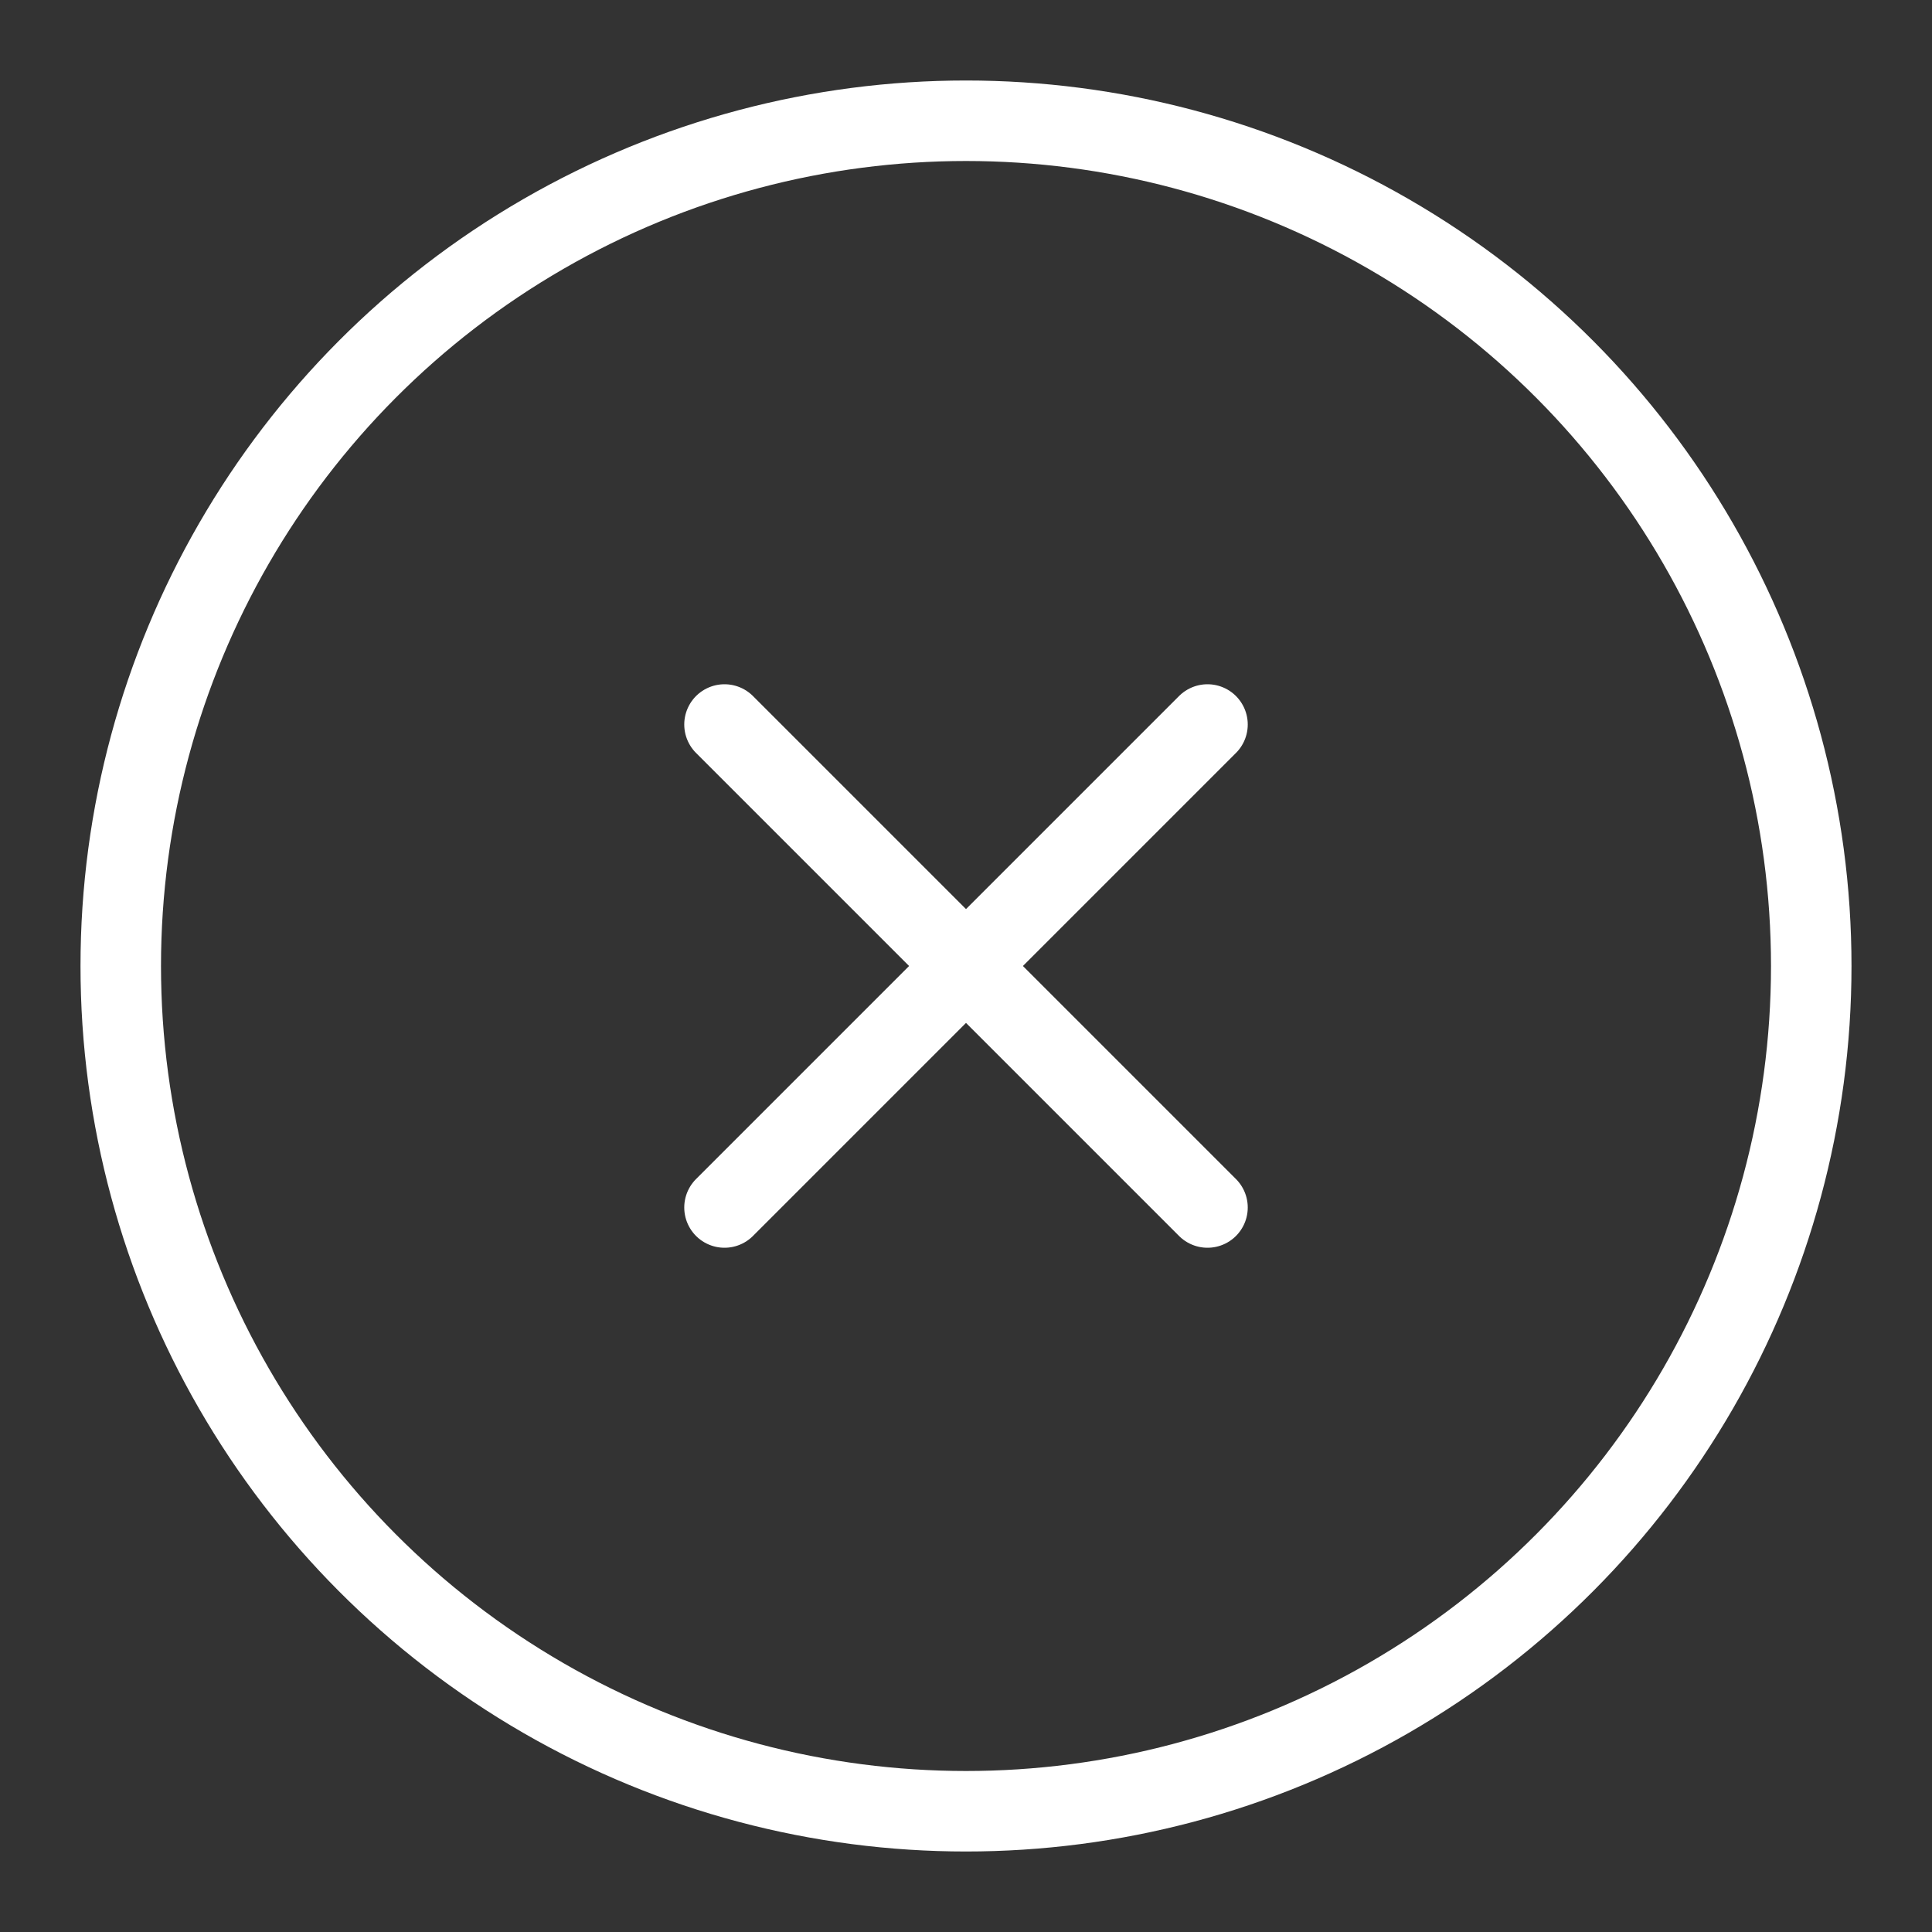 <svg width="48" height="48" viewBox="0 0 48 48" fill="none" xmlns="http://www.w3.org/2000/svg">
<rect x="0" y="0" width="48" height="48" fill="#333333" stroke="none"/>
<circle cx="24" cy="24" r="21" stroke="white" stroke-width="2"/>
<path d="M30 18L18 30" stroke="white" stroke-width="2" stroke-linecap="round" stroke-linejoin="round"/>
<path d="M18 18L30 30" stroke="white" stroke-width="2" stroke-linecap="round" stroke-linejoin="round"/>
</svg>
